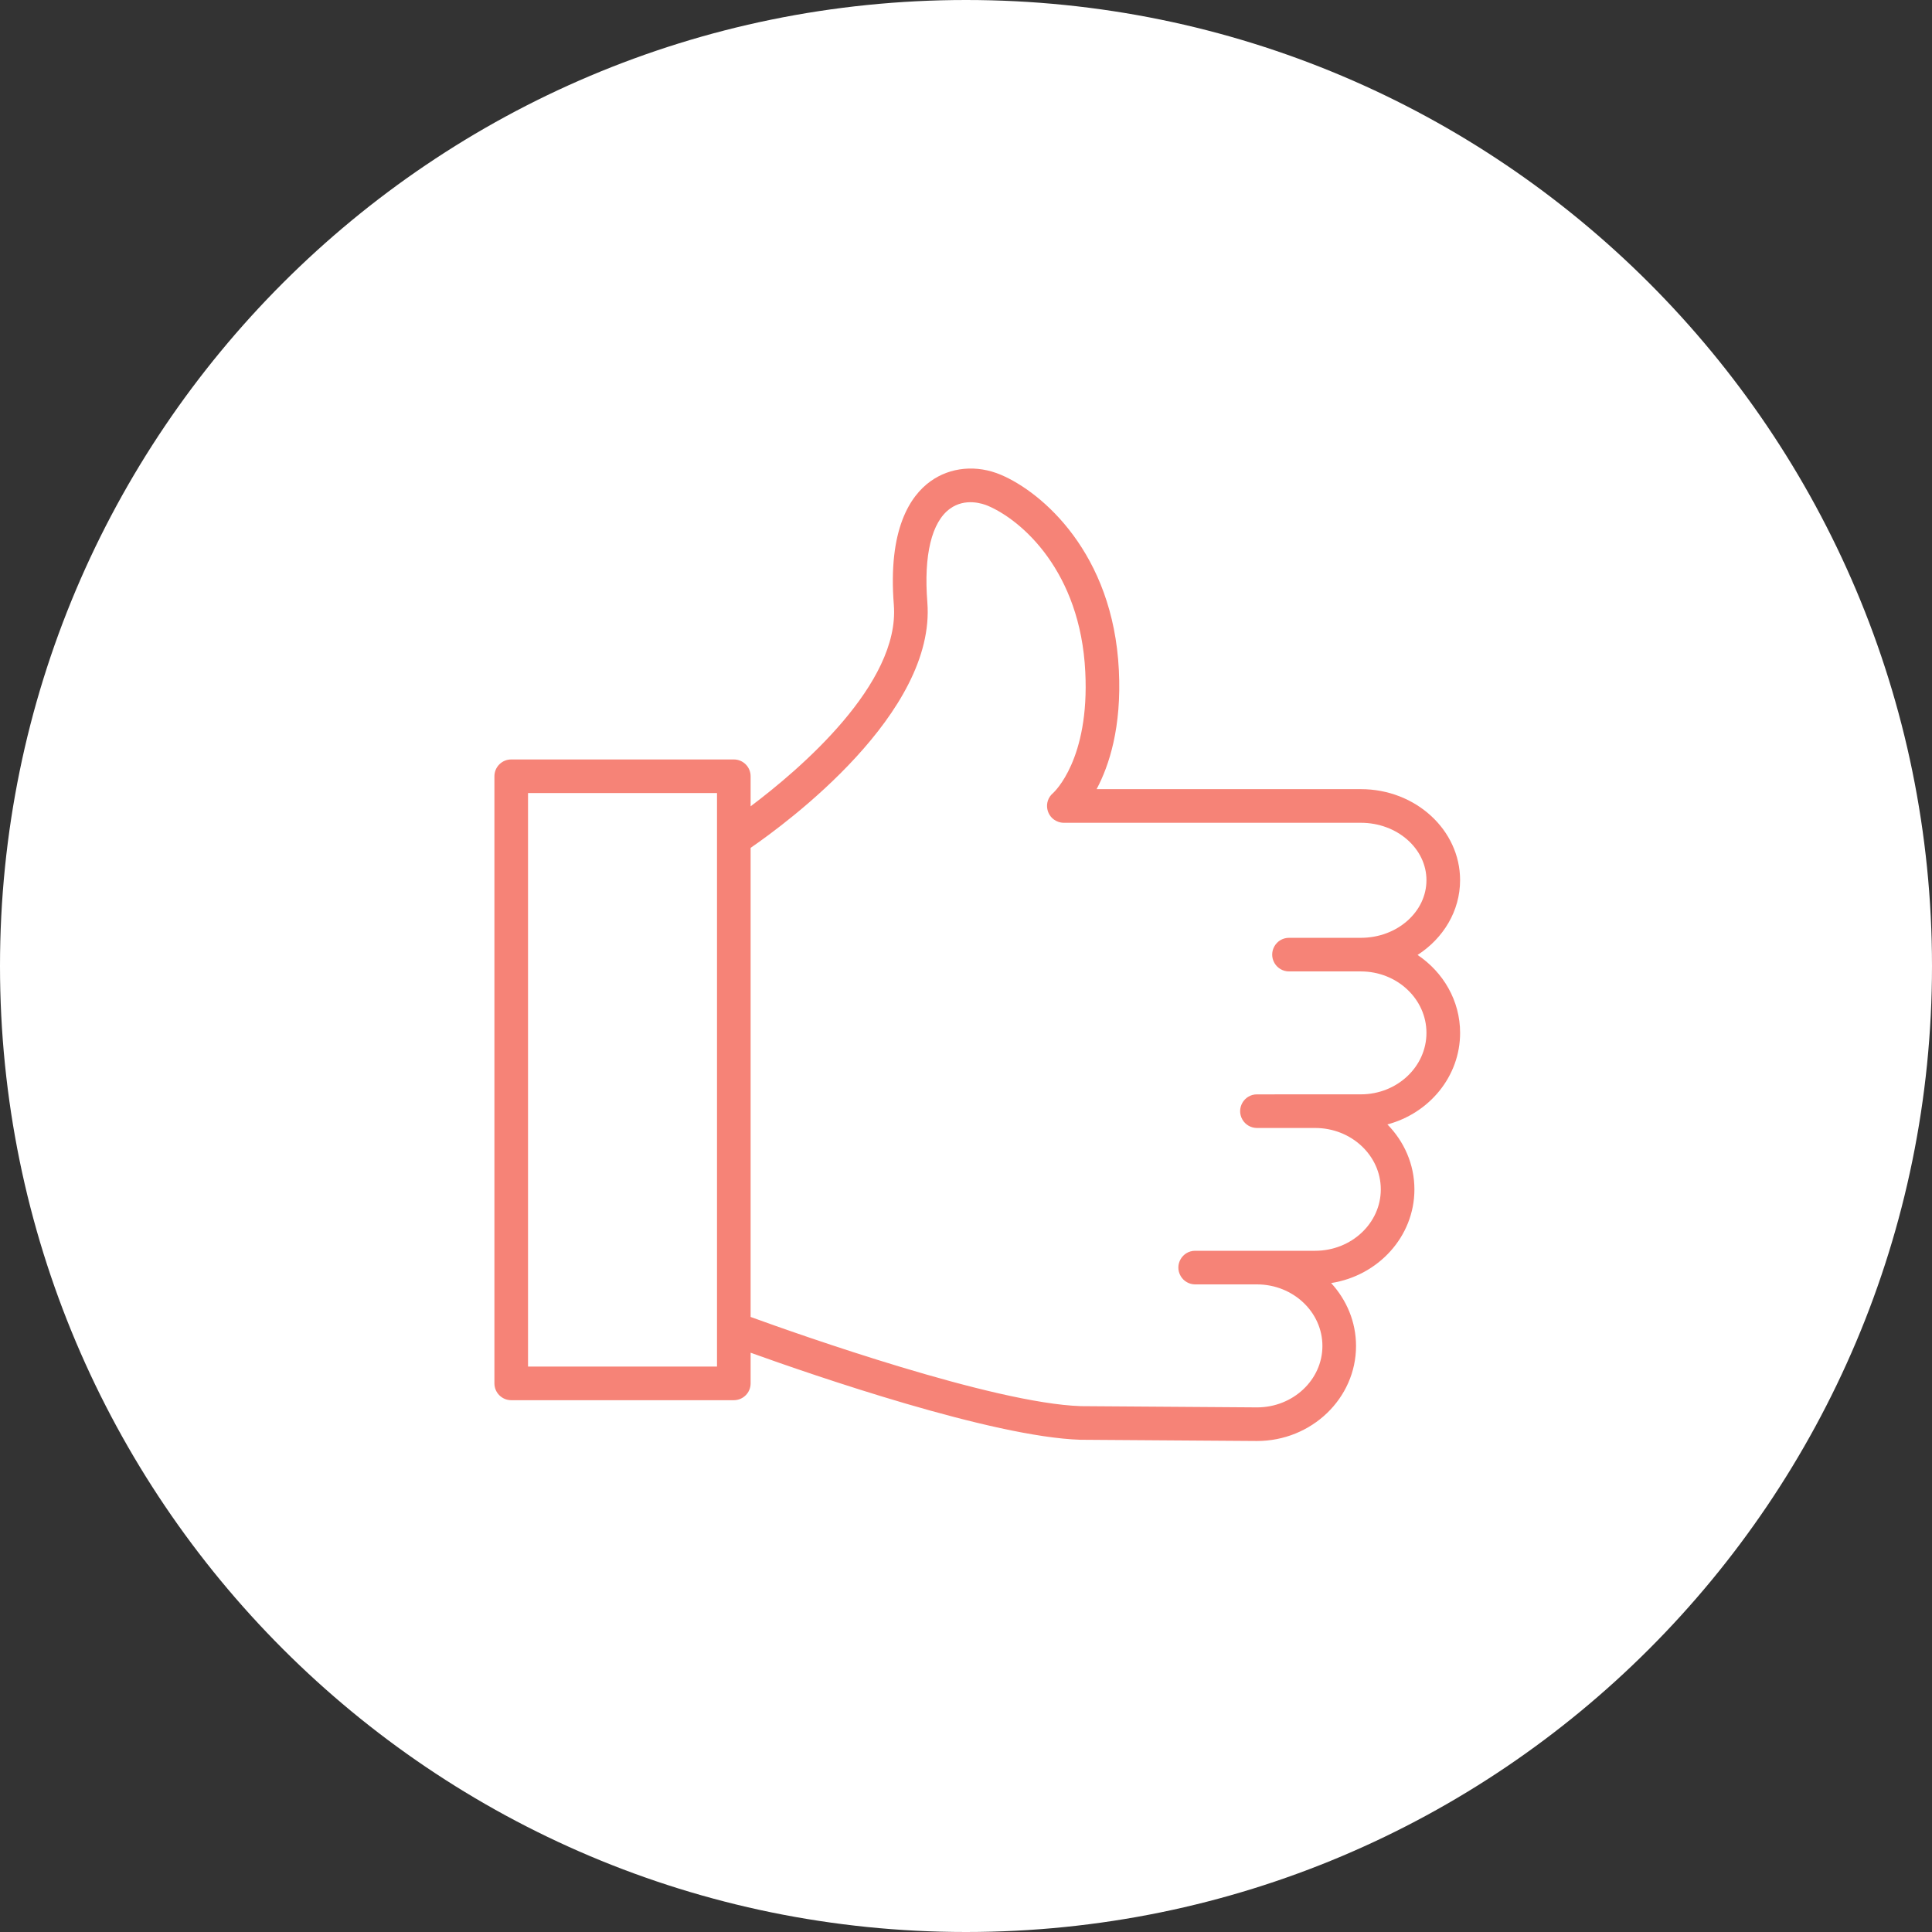 <?xml version="1.0" encoding="UTF-8"?> <svg xmlns="http://www.w3.org/2000/svg" viewBox="0 0 100.00 100.00" data-guides="{&quot;vertical&quot;:[],&quot;horizontal&quot;:[]}"><rect x="0" y="0" width="100.00" height="100.00" fill="#333333" stroke="none"/><path color="rgb(51, 51, 51)" fill-rule="evenodd" fill="#ffffff" x="0" y="0" width="100" height="100" rx="50" ry="50" id="tSvg182f15ca816" title="Rectangle 1" fill-opacity="1" stroke="none" stroke-opacity="1" d="M0 50C0 22.386 22.386 0 50 0H50C77.614 0 100 22.386 100 50H100C100 77.614 77.614 100 50 100H50C22.386 100 0 77.614 0 50Z"></path><path fill="#f68377" stroke="#f68377" fill-opacity="1" stroke-width="0" stroke-opacity="1" color="rgb(51, 51, 51)" fill-rule="evenodd" id="tSvg1428e1b4a93" title="Path 1" d="M73.373 49.428C74.701 48.573 75.574 47.157 75.574 45.556C75.574 42.959 73.271 40.846 70.44 40.846C65.88 40.846 61.32 40.846 56.76 40.846C57.407 39.634 58.061 37.648 57.912 34.69C57.618 28.626 53.938 25.48 51.81 24.577C50.555 24.044 49.189 24.171 48.157 24.915C47.121 25.662 45.952 27.378 46.265 31.31C46.588 35.397 41.386 39.83 38.852 41.734C38.852 41.216 38.852 40.697 38.852 40.179C38.852 39.698 38.462 39.309 37.982 39.309C34.142 39.309 30.302 39.309 26.461 39.309C25.981 39.309 25.591 39.698 25.591 40.179C25.591 50.654 25.591 61.129 25.591 71.604C25.591 72.085 25.981 72.474 26.461 72.474C30.302 72.474 34.142 72.474 37.982 72.474C38.462 72.474 38.852 72.085 38.852 71.604C38.852 71.075 38.852 70.546 38.852 70.017C42.131 71.196 51.353 74.373 55.91 74.522C58.96 74.544 62.01 74.565 65.06 74.586C67.888 74.586 70.188 72.379 70.188 69.667C70.188 68.418 69.698 67.281 68.899 66.411C71.339 66.031 73.21 64.005 73.21 61.563C73.21 60.262 72.676 59.081 71.812 58.2C73.978 57.622 75.575 55.719 75.575 53.46C75.574 51.792 74.702 50.318 73.373 49.428ZM27.331 70.734C27.331 60.839 27.331 50.944 27.331 41.048C30.591 41.048 33.852 41.048 37.112 41.048C37.112 41.825 37.112 42.603 37.112 43.38C37.111 43.403 37.111 43.426 37.112 43.45C37.112 51.885 37.112 60.321 37.112 68.757C37.111 68.781 37.11 68.805 37.112 68.829C37.112 69.464 37.112 70.099 37.112 70.734C33.852 70.734 30.591 70.734 27.331 70.734ZM70.44 56.643C68.953 56.643 67.467 56.643 65.98 56.643C65.978 56.644 65.976 56.644 65.974 56.644C65.67 56.644 65.365 56.644 65.06 56.644C64.391 56.644 63.972 57.369 64.307 57.949C64.462 58.218 64.749 58.384 65.06 58.384C66.065 58.384 67.069 58.384 68.073 58.384C69.946 58.384 71.47 59.81 71.47 61.562C71.47 63.315 69.946 64.74 68.073 64.74C67.073 64.74 66.072 64.74 65.072 64.74C65.068 64.74 65.064 64.74 65.06 64.74C63.994 64.74 62.928 64.74 61.862 64.74C61.192 64.74 60.774 65.465 61.109 66.044C61.264 66.314 61.551 66.48 61.862 66.48C62.926 66.48 63.99 66.48 65.055 66.48C65.056 66.48 65.058 66.48 65.06 66.48C65.064 66.48 65.068 66.48 65.072 66.48C66.934 66.487 68.448 67.913 68.448 69.667C68.448 71.419 66.928 72.846 65.066 72.846C62.025 72.825 58.985 72.803 55.944 72.782C51.407 72.633 41.346 69.072 38.852 68.165C38.852 60.072 38.852 51.978 38.852 43.885C40.736 42.588 48.454 36.91 47.999 31.173C47.805 28.734 48.223 27.013 49.175 26.327C49.966 25.757 50.872 26.07 51.131 26.179C52.885 26.924 55.922 29.572 56.174 34.777C56.403 39.3 54.572 40.991 54.501 41.054C53.991 41.488 54.142 42.311 54.772 42.536C54.866 42.57 54.965 42.587 55.065 42.587C60.189 42.587 65.314 42.587 70.439 42.587C72.311 42.587 73.833 43.919 73.833 45.557C73.833 47.202 72.311 48.541 70.439 48.541C69.199 48.541 67.96 48.541 66.72 48.541C66.05 48.541 65.631 49.266 65.966 49.846C66.122 50.115 66.409 50.281 66.72 50.281C67.96 50.281 69.199 50.281 70.439 50.281C72.311 50.281 73.833 51.707 73.833 53.46C73.834 55.215 72.311 56.643 70.44 56.643Z"></path><defs></defs></svg> 